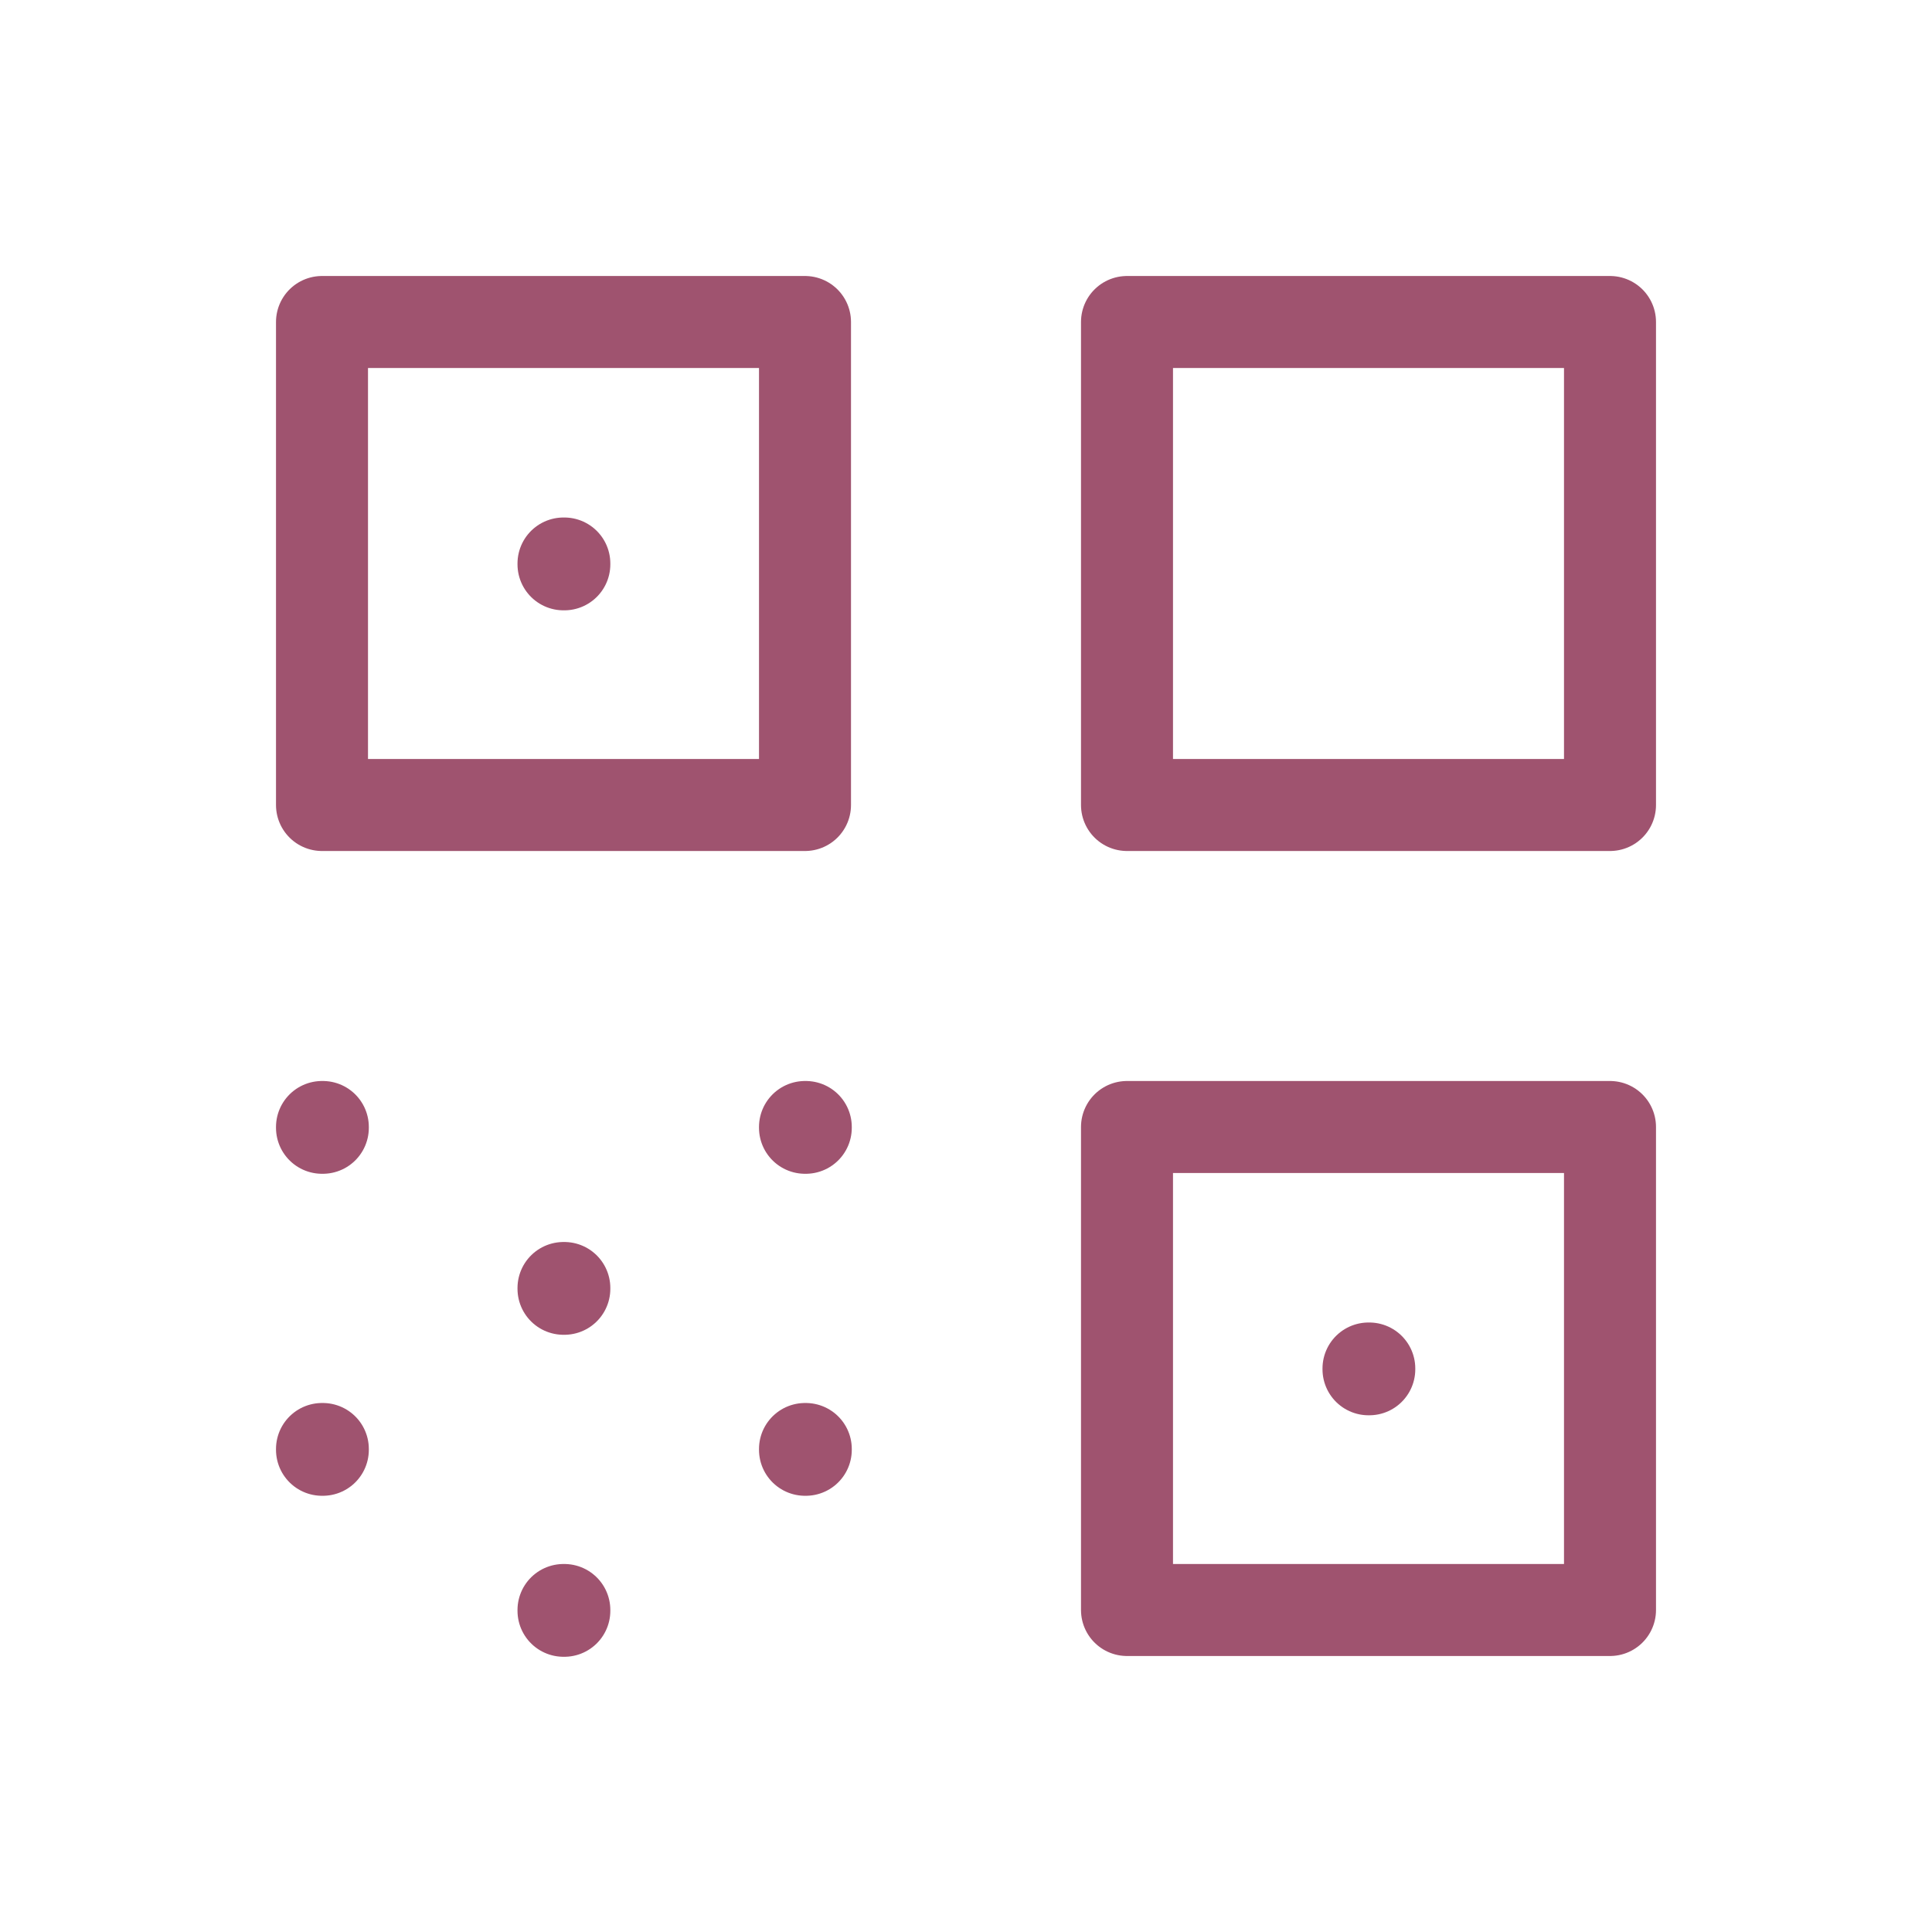 <svg width="42" height="42" viewBox="0 0 42 42" fill="none" xmlns="http://www.w3.org/2000/svg">
<path d="M7 7H17.5V17.5H7V7ZM24.5 24.5H35V35H24.5V24.5ZM24.5 7H35V17.5H24.5V7ZM17.5 24.5H17.517V24.517H17.5V24.5ZM17.5 31.5H17.517V31.517H17.5V31.5ZM12.25 35H12.268V35.017H12.25V35ZM12.25 28H12.268V28.017H12.25V28ZM7 31.5H7.018V31.517H7V31.5ZM7 24.5H7.018V24.517H7V24.5Z" stroke="#9F536F" stroke-width="2" stroke-linejoin="round"/>
<path d="M12.25 12.25H12.268V12.268H12.25V12.25ZM29.75 29.75H29.767V29.767H29.75V29.75Z" stroke="#9F536F" stroke-width="2" stroke-linejoin="round"/>
</svg>

